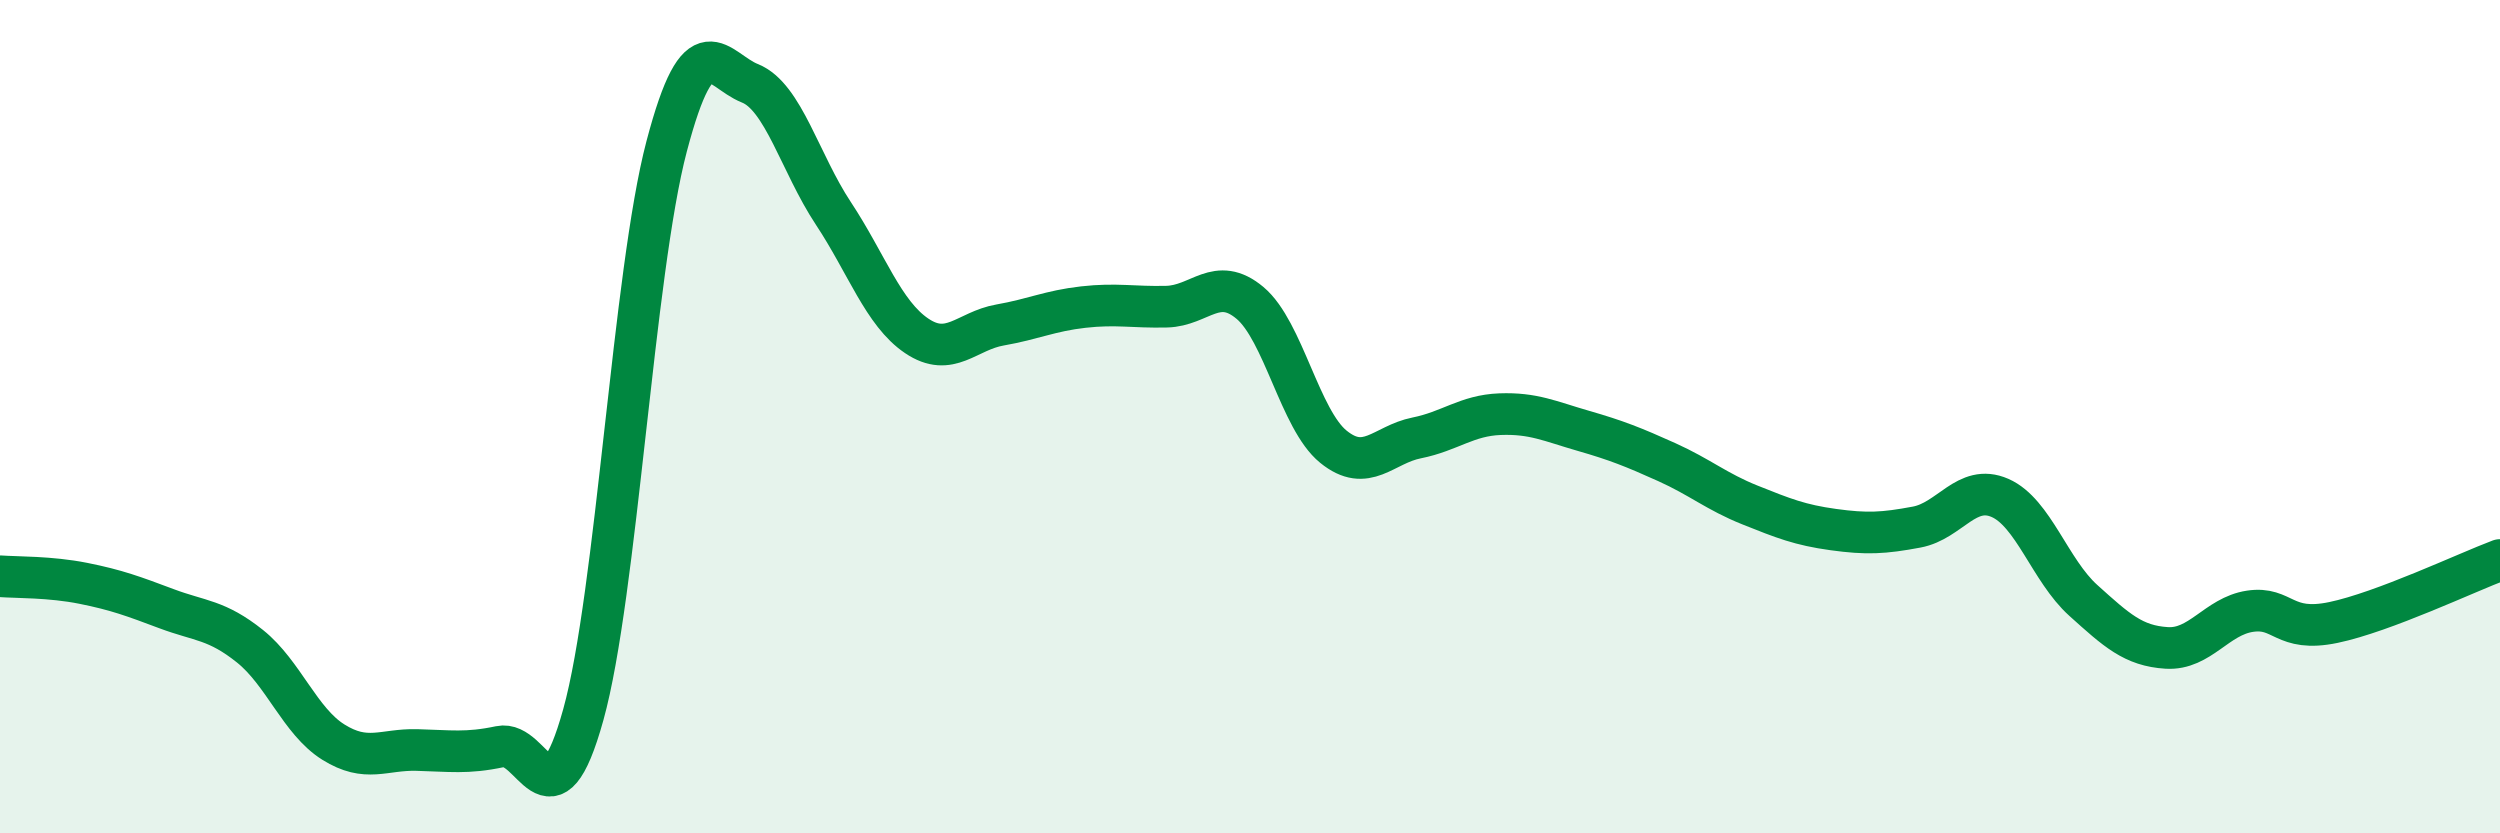 
    <svg width="60" height="20" viewBox="0 0 60 20" xmlns="http://www.w3.org/2000/svg">
      <path
        d="M 0,13.83 C 0.4,13.86 1.2,13.84 2,14 C 2.8,14.16 3.2,14.31 4,14.61 C 4.8,14.91 5.2,14.87 6,15.51 C 6.8,16.15 7.2,17.31 8,17.81 C 8.8,18.31 9.2,17.98 10,18 C 10.8,18.02 11.2,18.09 12,17.92 C 12.8,17.75 13.2,20.03 14,17.15 C 14.8,14.27 15.2,6.54 16,3.51 C 16.8,0.48 17.2,1.68 18,2 C 18.8,2.32 19.2,3.91 20,5.12 C 20.8,6.33 21.2,7.52 22,8.06 C 22.8,8.6 23.2,7.94 24,7.8 C 24.8,7.66 25.2,7.46 26,7.37 C 26.8,7.28 27.2,7.38 28,7.36 C 28.8,7.34 29.2,6.6 30,7.27 C 30.8,7.94 31.2,10.07 32,10.72 C 32.8,11.37 33.2,10.67 34,10.51 C 34.8,10.35 35.2,9.97 36,9.94 C 36.8,9.91 37.2,10.11 38,10.34 C 38.8,10.57 39.2,10.73 40,11.09 C 40.8,11.45 41.2,11.8 42,12.12 C 42.8,12.44 43.2,12.6 44,12.71 C 44.8,12.82 45.2,12.8 46,12.65 C 46.8,12.5 47.2,11.6 48,11.95 C 48.8,12.3 49.2,13.69 50,14.41 C 50.8,15.13 51.2,15.5 52,15.55 C 52.8,15.6 53.2,14.79 54,14.67 C 54.8,14.55 54.8,15.19 56,14.94 C 57.2,14.69 59.2,13.74 60,13.44L60 20L0 20Z"
        fill="#008740"
        opacity="0.1"
        stroke-linecap="round"
        stroke-linejoin="round"
      />
      <path
        d="M 0,13.83 C 0.4,13.86 1.2,13.84 2,14 C 2.8,14.16 3.2,14.31 4,14.61 C 4.8,14.91 5.2,14.87 6,15.51 C 6.8,16.15 7.2,17.31 8,17.81 C 8.8,18.31 9.2,17.98 10,18 C 10.8,18.02 11.2,18.09 12,17.92 C 12.8,17.75 13.2,20.03 14,17.15 C 14.8,14.27 15.2,6.54 16,3.51 C 16.8,0.48 17.2,1.68 18,2 C 18.8,2.32 19.2,3.91 20,5.12 C 20.8,6.33 21.2,7.52 22,8.06 C 22.8,8.6 23.2,7.94 24,7.8 C 24.8,7.66 25.2,7.46 26,7.37 C 26.8,7.28 27.2,7.38 28,7.36 C 28.8,7.34 29.2,6.6 30,7.27 C 30.8,7.94 31.2,10.07 32,10.72 C 32.8,11.37 33.2,10.67 34,10.51 C 34.8,10.35 35.2,9.97 36,9.94 C 36.8,9.91 37.2,10.11 38,10.34 C 38.8,10.57 39.2,10.73 40,11.09 C 40.8,11.45 41.2,11.8 42,12.12 C 42.8,12.44 43.2,12.6 44,12.71 C 44.8,12.82 45.2,12.8 46,12.65 C 46.8,12.5 47.2,11.6 48,11.95 C 48.8,12.3 49.2,13.69 50,14.41 C 50.8,15.13 51.2,15.5 52,15.55 C 52.8,15.6 53.2,14.79 54,14.67 C 54.8,14.55 54.8,15.19 56,14.94 C 57.2,14.69 59.2,13.74 60,13.44"
        stroke="#008740"
        stroke-width="1"
        fill="none"
        stroke-linecap="round"
        stroke-linejoin="round"
      />
    </svg>
  